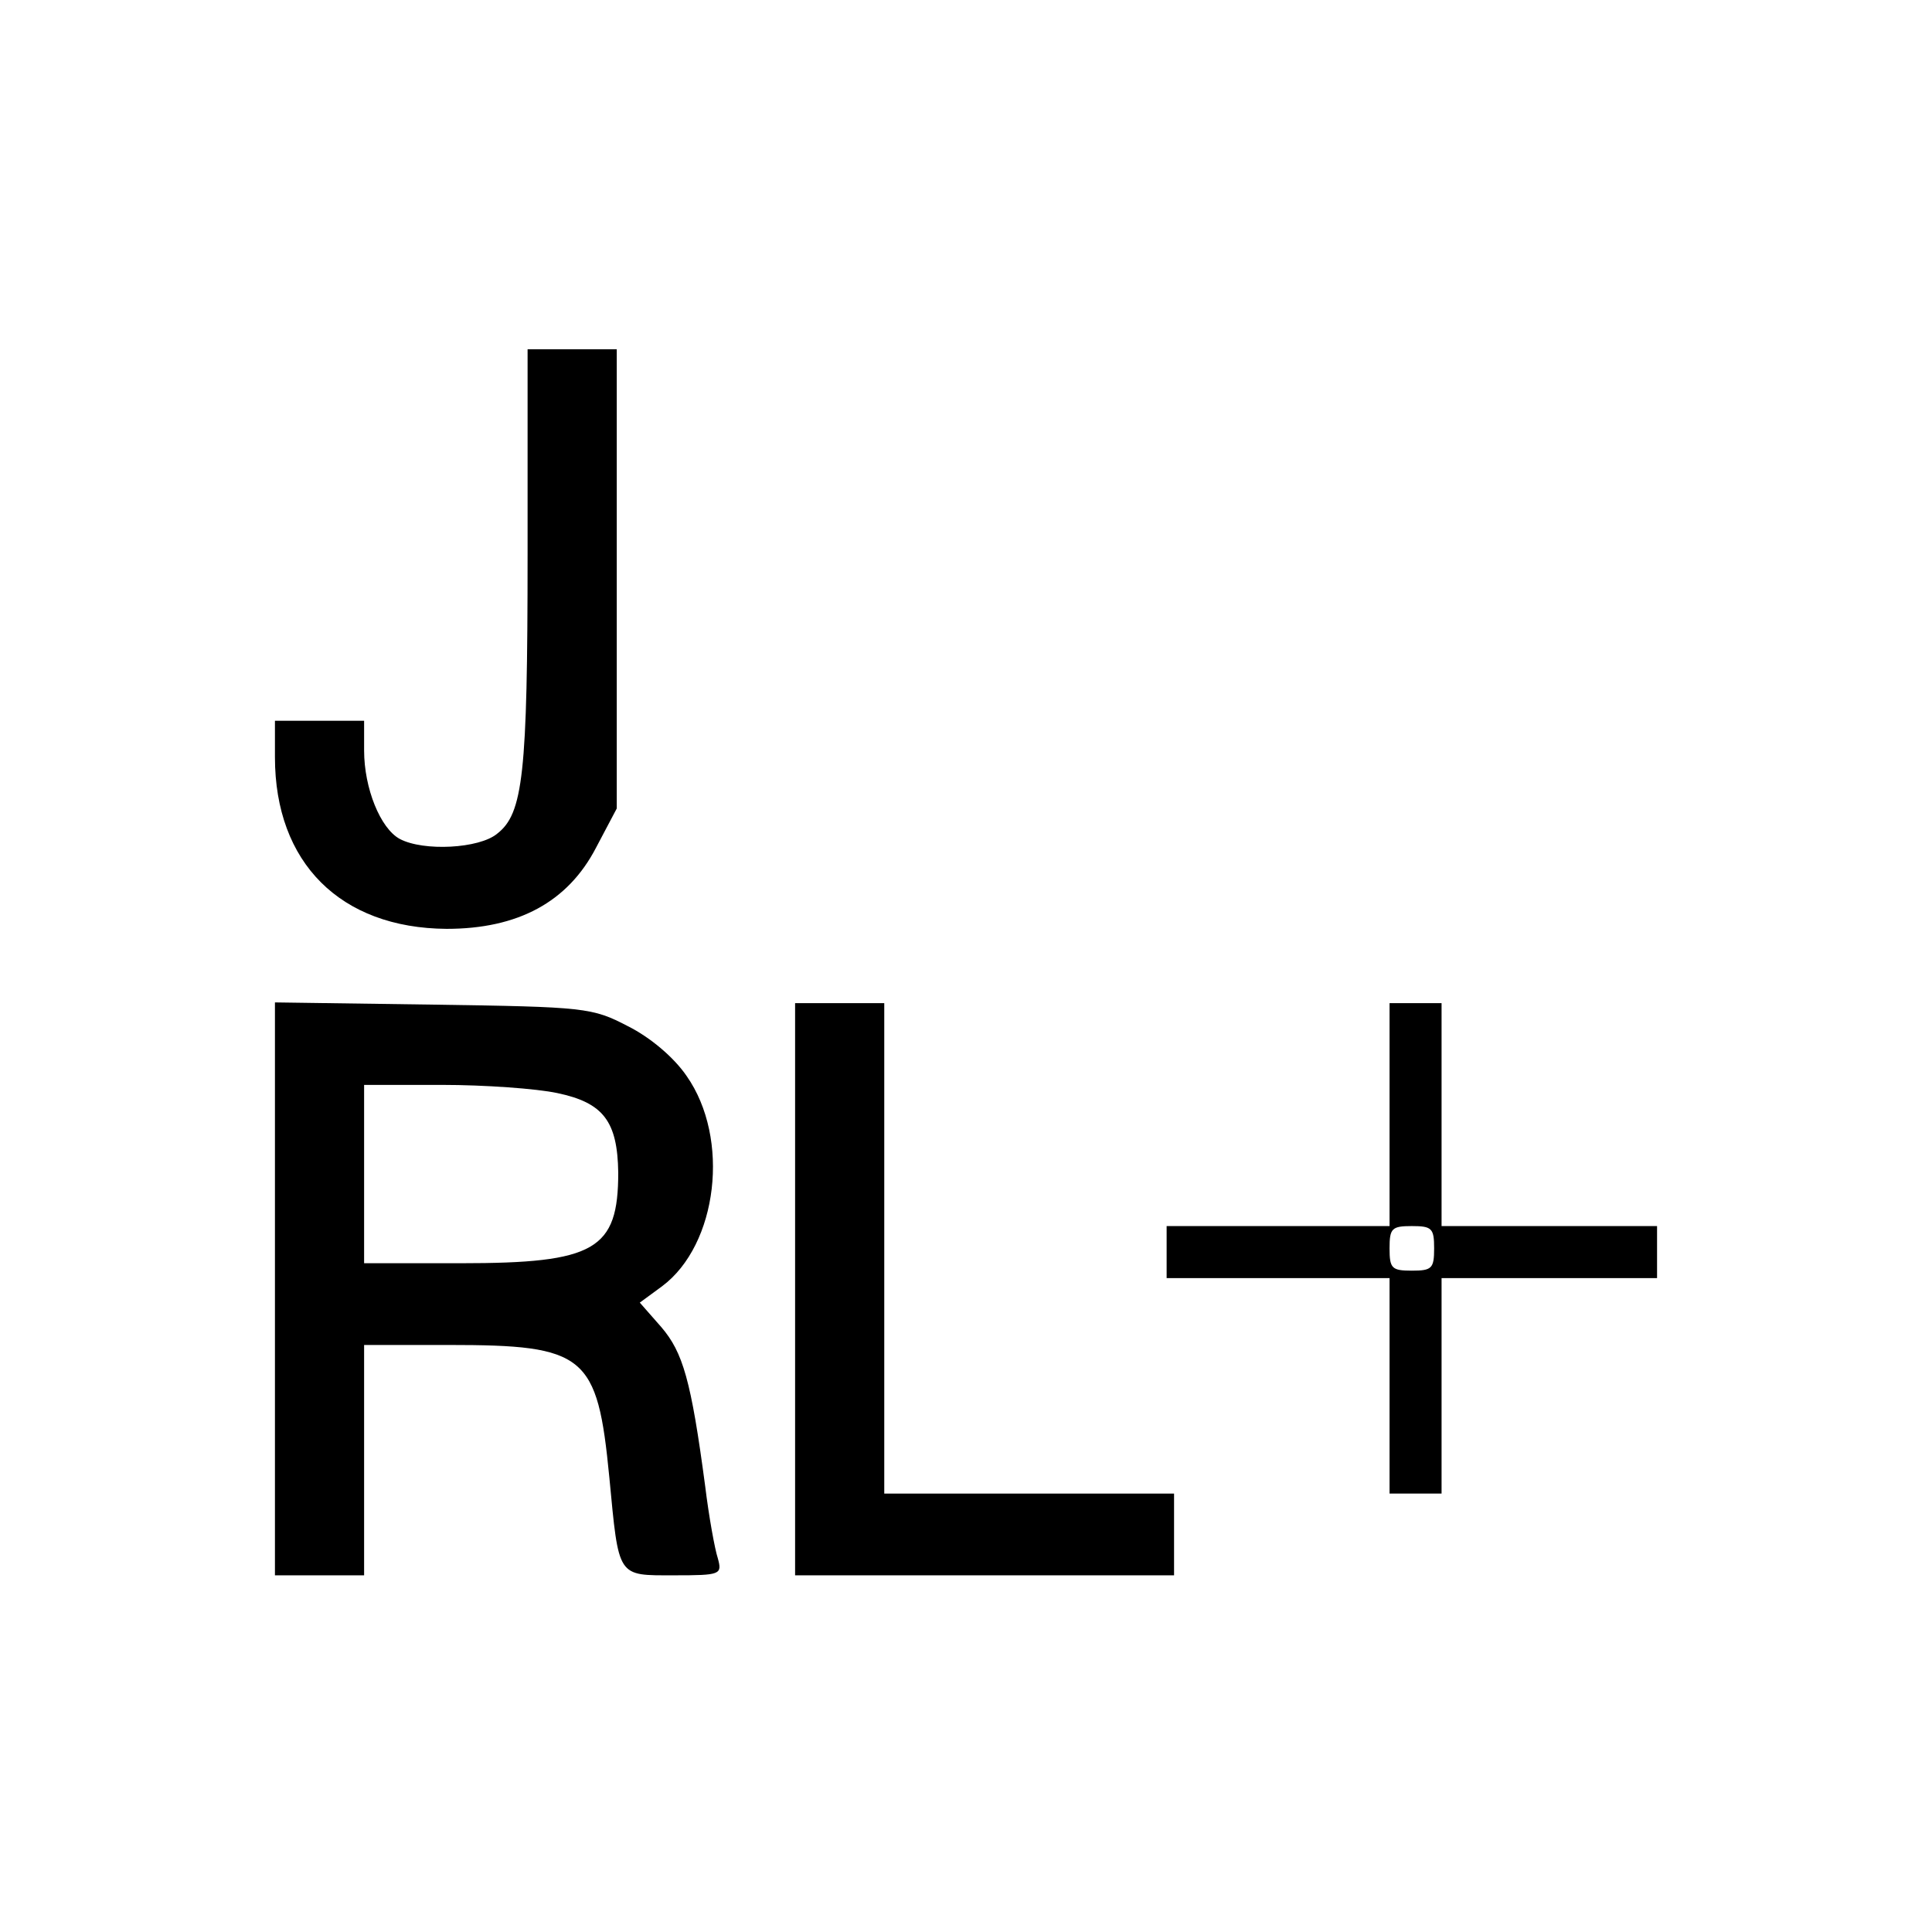 <?xml version="1.0" standalone="no"?>
<!DOCTYPE svg PUBLIC "-//W3C//DTD SVG 20010904//EN"
 "http://www.w3.org/TR/2001/REC-SVG-20010904/DTD/svg10.dtd">
<svg version="1.0" xmlns="http://www.w3.org/2000/svg"
 width="260pt" height="260pt" viewBox="0 0 260 260"
 preserveAspectRatio="xMidYMid meet">
<g transform="translate(0,260) scale(0.1,-0.1)"
fill="#000000" stroke="none">
<path d="M710 1853 c0 -295 -6 -348 -41 -375 -24 -20 -99 -24 -131 -7 -26 14
-48 68 -48 119 l0 40 -60 0 -60 0 0 -49 c0 -142 88 -230 231 -231 96 0 163 36
201 109 l28 53 0 309 0 309 -60 0 -60 0 0 -277z"/>
<path d="M370 866 l0 -386 60 0 60 0 0 155 0 155 114 0 c184 0 200 -13 216
-178 13 -136 10 -132 87 -132 63 0 65 1 59 23 -4 12 -12 56 -17 97 -19 143
-30 180 -59 214 l-29 33 30 22 c75 56 92 199 33 283 -17 25 -49 52 -79 67 -48
25 -57 26 -262 29 l-213 3 0 -385z m380 263 c62 -13 81 -38 82 -107 0 -104
-31 -122 -212 -122 l-130 0 0 120 0 120 105 0 c57 0 127 -5 155 -11z"/>
<path d="M1070 865 l0 -385 255 0 255 0 0 55 0 55 -195 0 -195 0 0 330 0 330
-60 0 -60 0 0 -385z"/>
<path d="M1870 1100 l0 -150 -150 0 -150 0 0 -35 0 -35 150 0 150 0 0 -145 0
-145 35 0 35 0 0 145 0 145 145 0 145 0 0 35 0 35 -145 0 -145 0 0 150 0 150
-35 0 -35 0 0 -150z m60 -180 c0 -27 -3 -30 -30 -30 -27 0 -30 3 -30 30 0 27
3 30 30 30 27 0 30 -3 30 -30z"/>
</g>
</svg>
